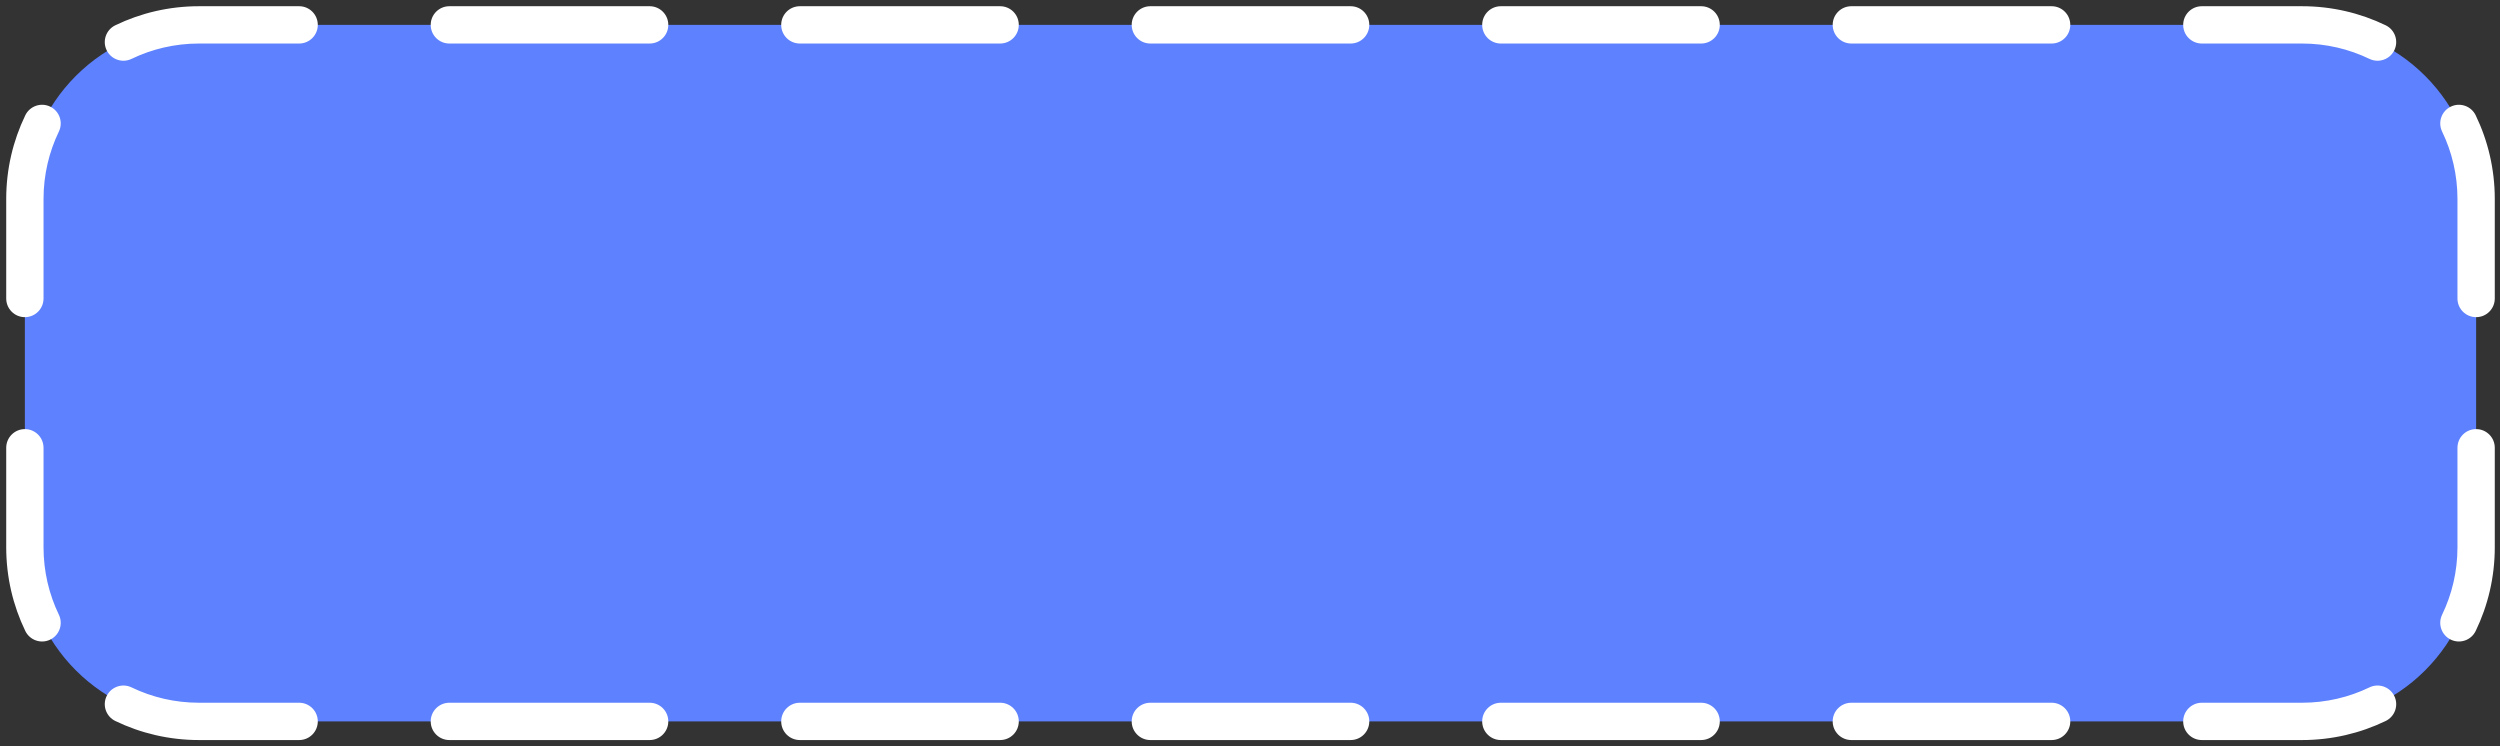 <?xml version="1.0" encoding="UTF-8"?> <svg xmlns="http://www.w3.org/2000/svg" width="201" height="60" viewBox="0 0 201 60" fill="none"><rect x="0" y="0" width="201" height="60" fill="#333333" stroke="none"/> <path d="M2 16C2 8.268 8.268 2 16 2H185.08C192.812 2 199.08 8.268 199.08 16V44C199.08 51.732 192.812 58 185.08 58H16C8.268 58 2 51.732 2 44V16Z" fill="#5D81FF"></path> <path fill-rule="evenodd" clip-rule="evenodd" d="M16 3.5C14.053 3.5 12.215 3.944 10.576 4.734C9.83 5.094 8.933 4.781 8.573 4.035C8.213 3.289 8.527 2.392 9.273 2.032C11.309 1.05 13.592 0.5 16 0.5H24.051C24.88 0.5 25.551 1.172 25.551 2C25.551 2.828 24.88 3.5 24.051 3.5H16ZM34.629 2C34.629 1.172 35.3 0.5 36.129 0.5H52.231C53.06 0.5 53.731 1.172 53.731 2C53.731 2.828 53.06 3.5 52.231 3.5H36.129C35.3 3.5 34.629 2.828 34.629 2ZM62.808 2C62.808 1.172 63.48 0.5 64.308 0.5H80.411C81.24 0.5 81.911 1.172 81.911 2C81.911 2.828 81.24 3.5 80.411 3.5H64.308C63.48 3.5 62.808 2.828 62.808 2ZM90.988 2C90.988 1.172 91.66 0.5 92.488 0.5H108.591C109.42 0.5 110.091 1.172 110.091 2C110.091 2.828 109.42 3.5 108.591 3.5H92.488C91.66 3.5 90.988 2.828 90.988 2ZM119.168 2C119.168 1.172 119.84 0.5 120.668 0.5H136.771C137.6 0.5 138.271 1.172 138.271 2C138.271 2.828 137.6 3.5 136.771 3.5H120.668C119.84 3.5 119.168 2.828 119.168 2ZM147.348 2C147.348 1.172 148.02 0.5 148.848 0.5H164.951C165.779 0.5 166.451 1.172 166.451 2C166.451 2.828 165.779 3.5 164.951 3.5H148.848C148.02 3.5 147.348 2.828 147.348 2ZM175.528 2C175.528 1.172 176.2 0.5 177.028 0.5H185.08C187.487 0.5 189.77 1.05 191.807 2.032C192.553 2.392 192.866 3.289 192.506 4.035C192.146 4.781 191.25 5.094 190.503 4.734C188.865 3.944 187.026 3.5 185.08 3.5H177.028C176.2 3.5 175.528 2.828 175.528 2ZM4.035 8.573C4.781 8.933 5.094 9.83 4.734 10.576C3.944 12.215 3.5 14.053 3.5 16V24C3.5 24.828 2.828 25.5 2 25.5C1.172 25.5 0.5 24.828 0.5 24V16C0.5 13.592 1.05 11.309 2.032 9.273C2.392 8.527 3.289 8.213 4.035 8.573ZM197.044 8.573C197.79 8.213 198.687 8.527 199.047 9.273C200.03 11.309 200.58 13.592 200.58 16V24C200.58 24.828 199.908 25.5 199.08 25.5C198.251 25.5 197.58 24.828 197.58 24V16C197.58 14.053 197.136 12.215 196.345 10.576C195.985 9.83 196.298 8.933 197.044 8.573ZM2 34.5C2.828 34.5 3.5 35.172 3.5 36V44C3.5 45.947 3.944 47.785 4.734 49.424C5.094 50.17 4.781 51.067 4.035 51.427C3.289 51.787 2.392 51.474 2.032 50.727C1.05 48.691 0.5 46.407 0.5 44V36C0.5 35.172 1.172 34.5 2 34.5ZM199.08 34.5C199.908 34.5 200.58 35.172 200.58 36V44C200.58 46.407 200.03 48.691 199.047 50.727C198.687 51.474 197.79 51.787 197.044 51.427C196.298 51.067 195.985 50.17 196.345 49.424C197.136 47.785 197.58 45.947 197.58 44V36C197.58 35.172 198.251 34.5 199.08 34.5ZM8.573 55.965C8.933 55.219 9.83 54.906 10.576 55.266C12.215 56.056 14.053 56.5 16 56.5H24.051C24.88 56.5 25.551 57.172 25.551 58C25.551 58.828 24.88 59.5 24.051 59.5H16C13.592 59.5 11.309 58.95 9.273 57.968C8.527 57.608 8.213 56.711 8.573 55.965ZM192.506 55.965C192.866 56.711 192.553 57.608 191.807 57.968C189.77 58.95 187.487 59.5 185.08 59.5H177.028C176.2 59.5 175.528 58.828 175.528 58C175.528 57.172 176.2 56.5 177.028 56.5H185.08C187.026 56.5 188.865 56.056 190.503 55.266C191.25 54.906 192.146 55.219 192.506 55.965ZM34.629 58C34.629 57.172 35.3 56.5 36.129 56.5H52.231C53.06 56.5 53.731 57.172 53.731 58C53.731 58.828 53.06 59.5 52.231 59.5H36.129C35.3 59.5 34.629 58.828 34.629 58ZM62.809 58C62.809 57.172 63.48 56.5 64.308 56.5H80.411C81.24 56.5 81.911 57.172 81.911 58C81.911 58.828 81.24 59.5 80.411 59.5H64.308C63.48 59.5 62.809 58.828 62.809 58ZM90.988 58C90.988 57.172 91.66 56.5 92.488 56.5H108.591C109.42 56.5 110.091 57.172 110.091 58C110.091 58.828 109.42 59.5 108.591 59.5H92.488C91.66 59.5 90.988 58.828 90.988 58ZM119.168 58C119.168 57.172 119.84 56.5 120.668 56.5H136.771C137.6 56.5 138.271 57.172 138.271 58C138.271 58.828 137.6 59.5 136.771 59.5H120.668C119.84 59.5 119.168 58.828 119.168 58ZM147.348 58C147.348 57.172 148.02 56.5 148.848 56.5H164.951C165.779 56.5 166.451 57.172 166.451 58C166.451 58.828 165.779 59.5 164.951 59.5H148.848C148.02 59.5 147.348 58.828 147.348 58Z" fill="white"></path> </svg> 